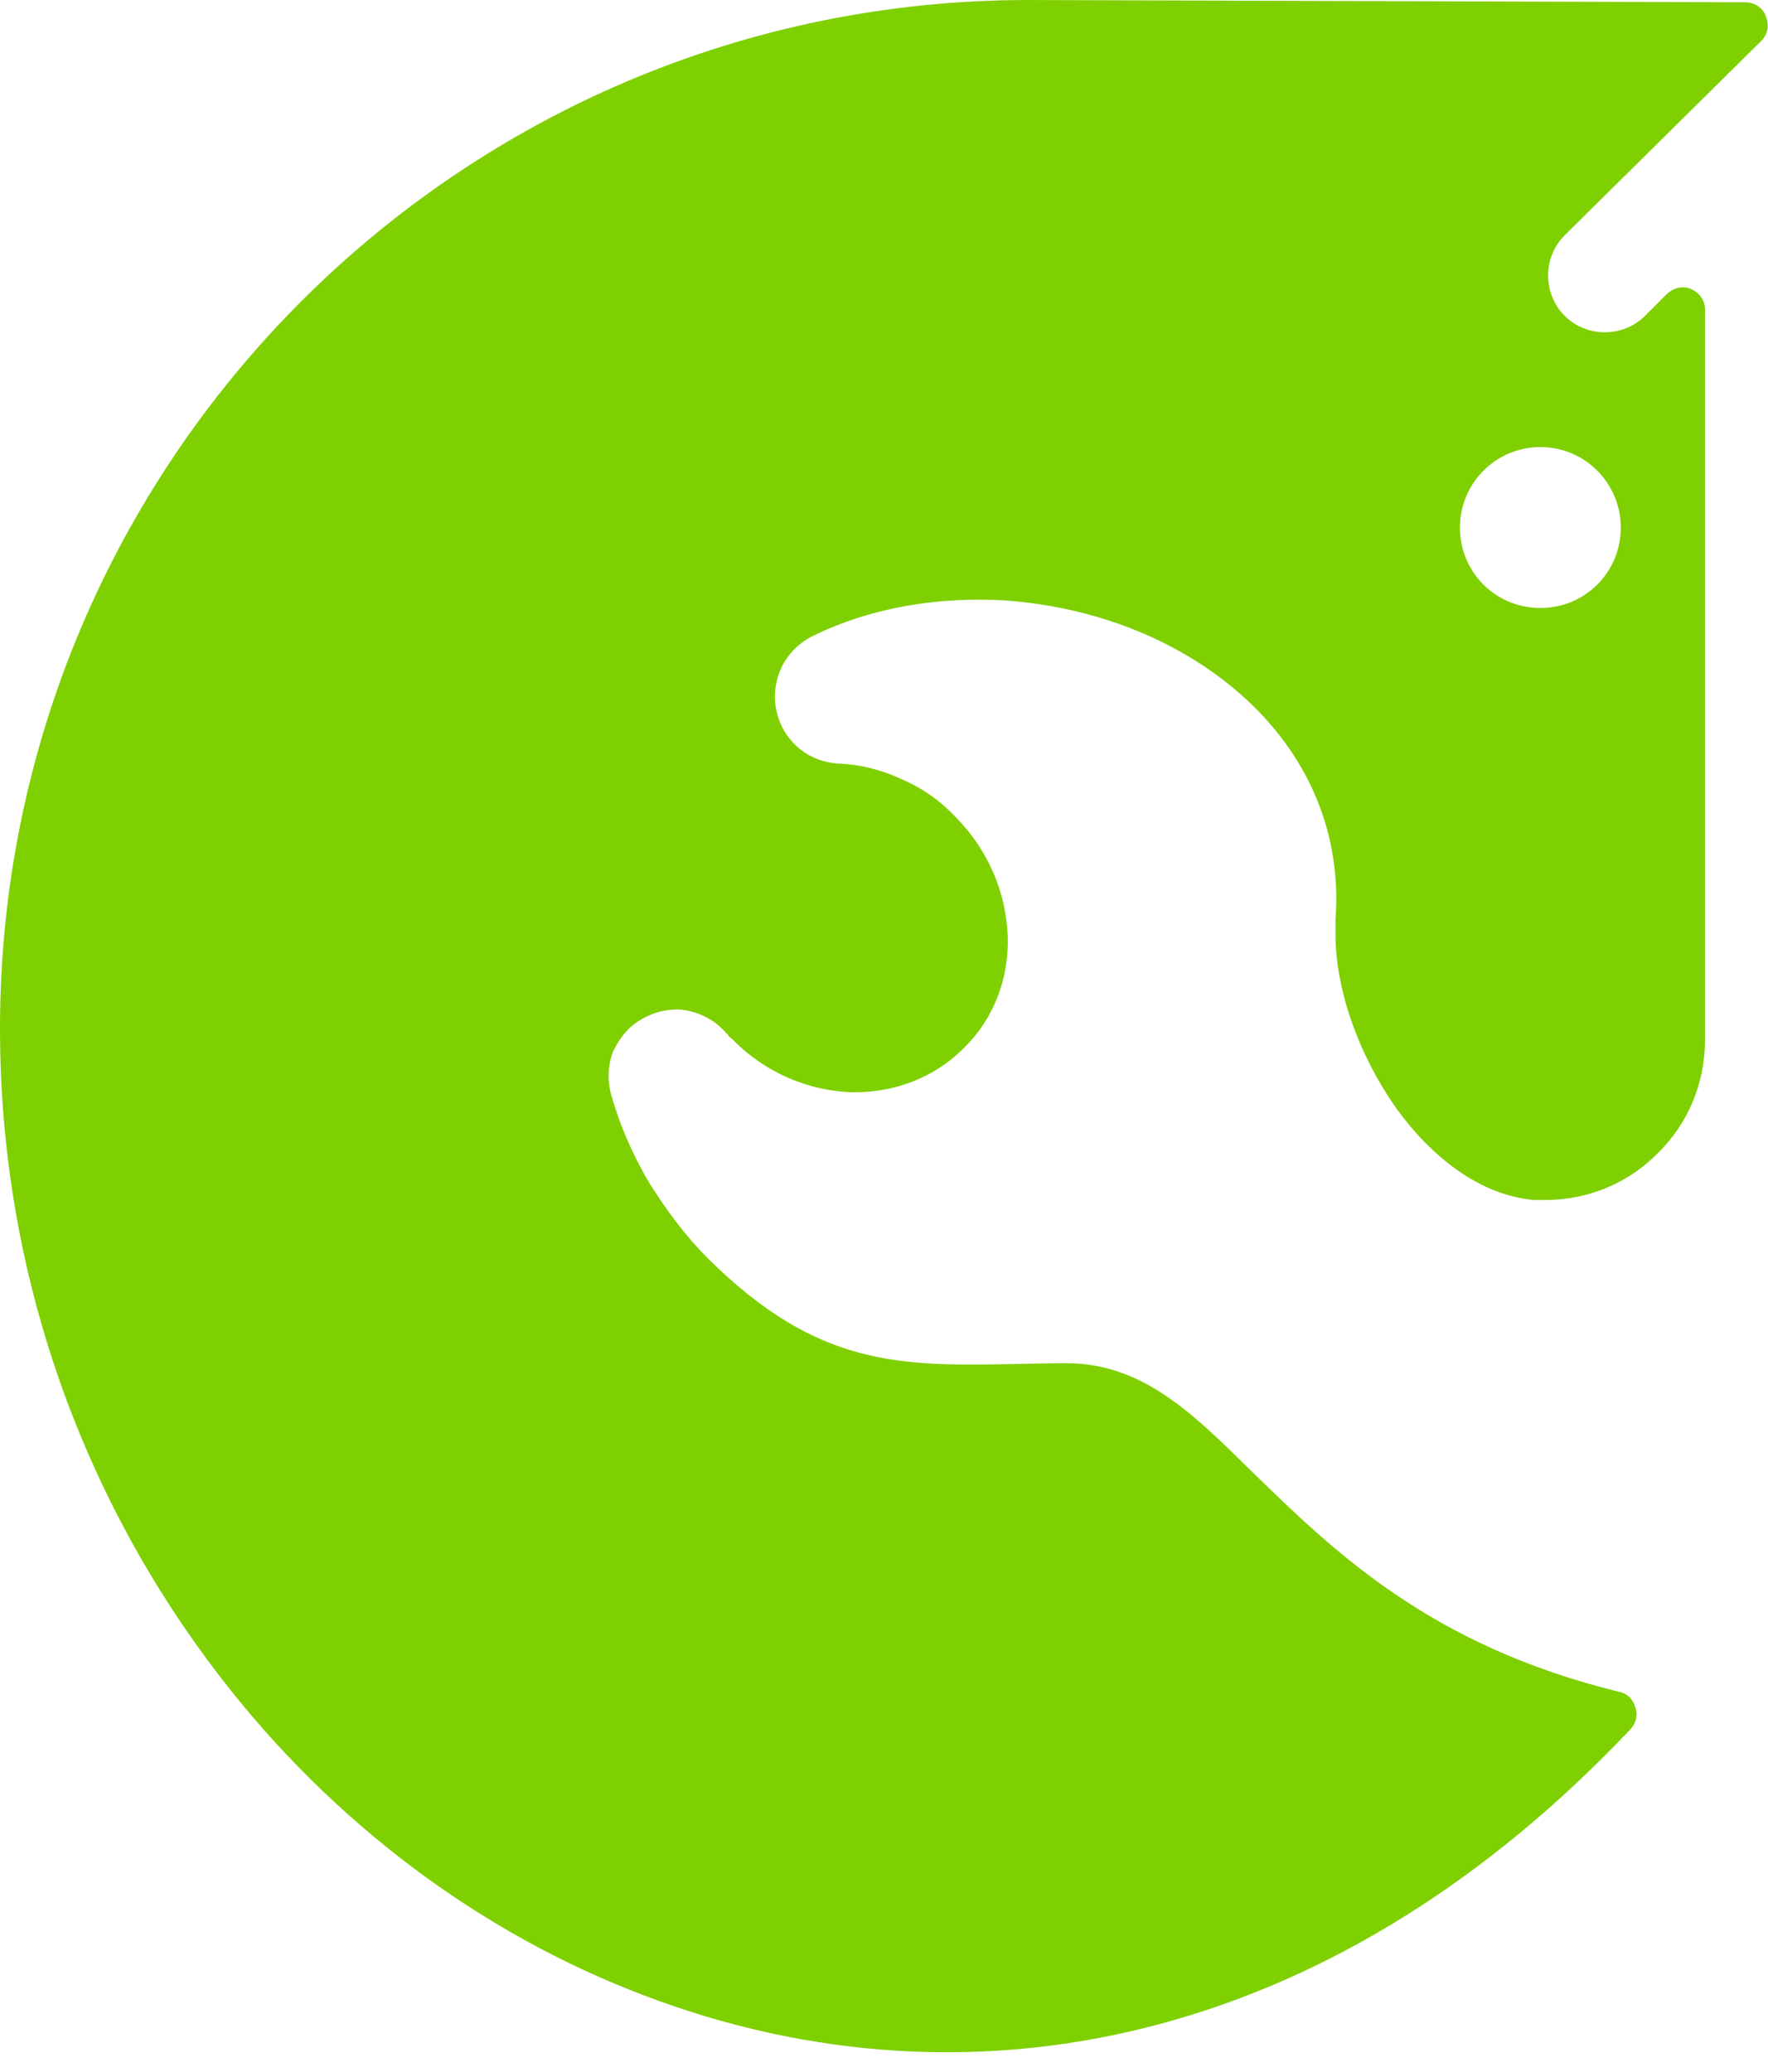 <?xml version="1.0" encoding="UTF-8" standalone="no"?><svg xmlns="http://www.w3.org/2000/svg" xmlns:xlink="http://www.w3.org/1999/xlink" clip-rule="evenodd" fill="#000000" fill-rule="evenodd" height="27.3" image-rendering="optimizeQuality" preserveAspectRatio="xMidYMid meet" shape-rendering="geometricPrecision" text-rendering="geometricPrecision" version="1" viewBox="0.0 0.0 23.3 27.3" width="23.3" zoomAndPan="magnify"><g id="change1_1"><path d="M3.97 3.97c-2.45,2.45 -3.97,5.84 -3.97,9.58 0,3.26 1.11,6.22 2.9,8.54 1.47,1.91 3.42,3.38 5.59,4.2 2.15,0.82 4.52,1.01 6.89,0.35 2.09,-0.58 4.18,-1.82 6.11,-3.86 0.07,-0.08 0.1,-0.18 0.06,-0.29 -0.03,-0.1 -0.1,-0.18 -0.21,-0.2 -2.5,-0.61 -3.77,-1.86 -4.85,-2.91 -0.78,-0.77 -1.44,-1.42 -2.44,-1.42 -0.36,0 -0.51,0.01 -0.65,0.01 -1.52,0.03 -2.62,0.05 -4.07,-1.39 -0.3,-0.3 -0.55,-0.64 -0.77,-0.99 -0.22,-0.37 -0.39,-0.76 -0.5,-1.15 -0.06,-0.2 -0.05,-0.4 0.02,-0.59 0.02,-0.03 0.03,-0.06 0.05,-0.09 0,0 0,0 0,0 0.08,-0.14 0.19,-0.26 0.34,-0.34 0.18,-0.1 0.38,-0.14 0.57,-0.11 0.2,0.04 0.38,0.13 0.52,0.29l0.04 0.04c0,0 0,0 0,0.01l0.05 0.04 0 0c0.44,0.45 1.01,0.68 1.57,0.7 0.55,0.01 1.08,-0.18 1.48,-0.58 0.41,-0.4 0.6,-0.94 0.58,-1.48 -0.02,-0.56 -0.25,-1.13 -0.7,-1.58 -0.21,-0.22 -0.45,-0.38 -0.71,-0.49 -0.26,-0.12 -0.54,-0.19 -0.82,-0.2 -0.2,-0.01 -0.39,-0.09 -0.53,-0.21 -0.15,-0.13 -0.25,-0.3 -0.29,-0.5 -0.04,-0.19 -0.01,-0.39 0.07,-0.56 0.09,-0.18 0.23,-0.32 0.41,-0.41 0.77,-0.38 1.66,-0.52 2.53,-0.47 0.83,0.06 1.64,0.29 2.34,0.69 0.72,0.41 1.32,0.99 1.68,1.72 0.26,0.53 0.39,1.14 0.34,1.8l0 0.01 0 0c0,0.05 0,0.11 0,0.18 0,0.72 0.3,1.58 0.8,2.29 0.47,0.65 1.11,1.15 1.82,1.21 0.04,0 0.09,0 0.14,0 0.58,0 1.11,-0.23 1.49,-0.62 0.39,-0.38 0.62,-0.91 0.62,-1.49l0 -9.62c0,-0.12 -0.07,-0.22 -0.18,-0.27 -0.11,-0.05 -0.23,-0.02 -0.32,0.06l-0.29 0.29c-0.29,0.29 -0.77,0.29 -1.06,0 -0.29,-0.29 -0.29,-0.77 0,-1.06l2.59 -2.56c0.09,-0.09 0.11,-0.21 0.06,-0.33 -0.04,-0.11 -0.15,-0.18 -0.27,-0.18l-9.45 -0.03c-3.74,0 -7.13,1.52 -9.58,3.97zm16.33 1.92c0.59,0 1.06,0.48 1.06,1.06 0,0.59 -0.47,1.06 -1.06,1.06 -0.59,0 -1.06,-0.47 -1.06,-1.06 0,-0.58 0.47,-1.06 1.06,-1.06z" fill="#7fd000"/></g></svg>